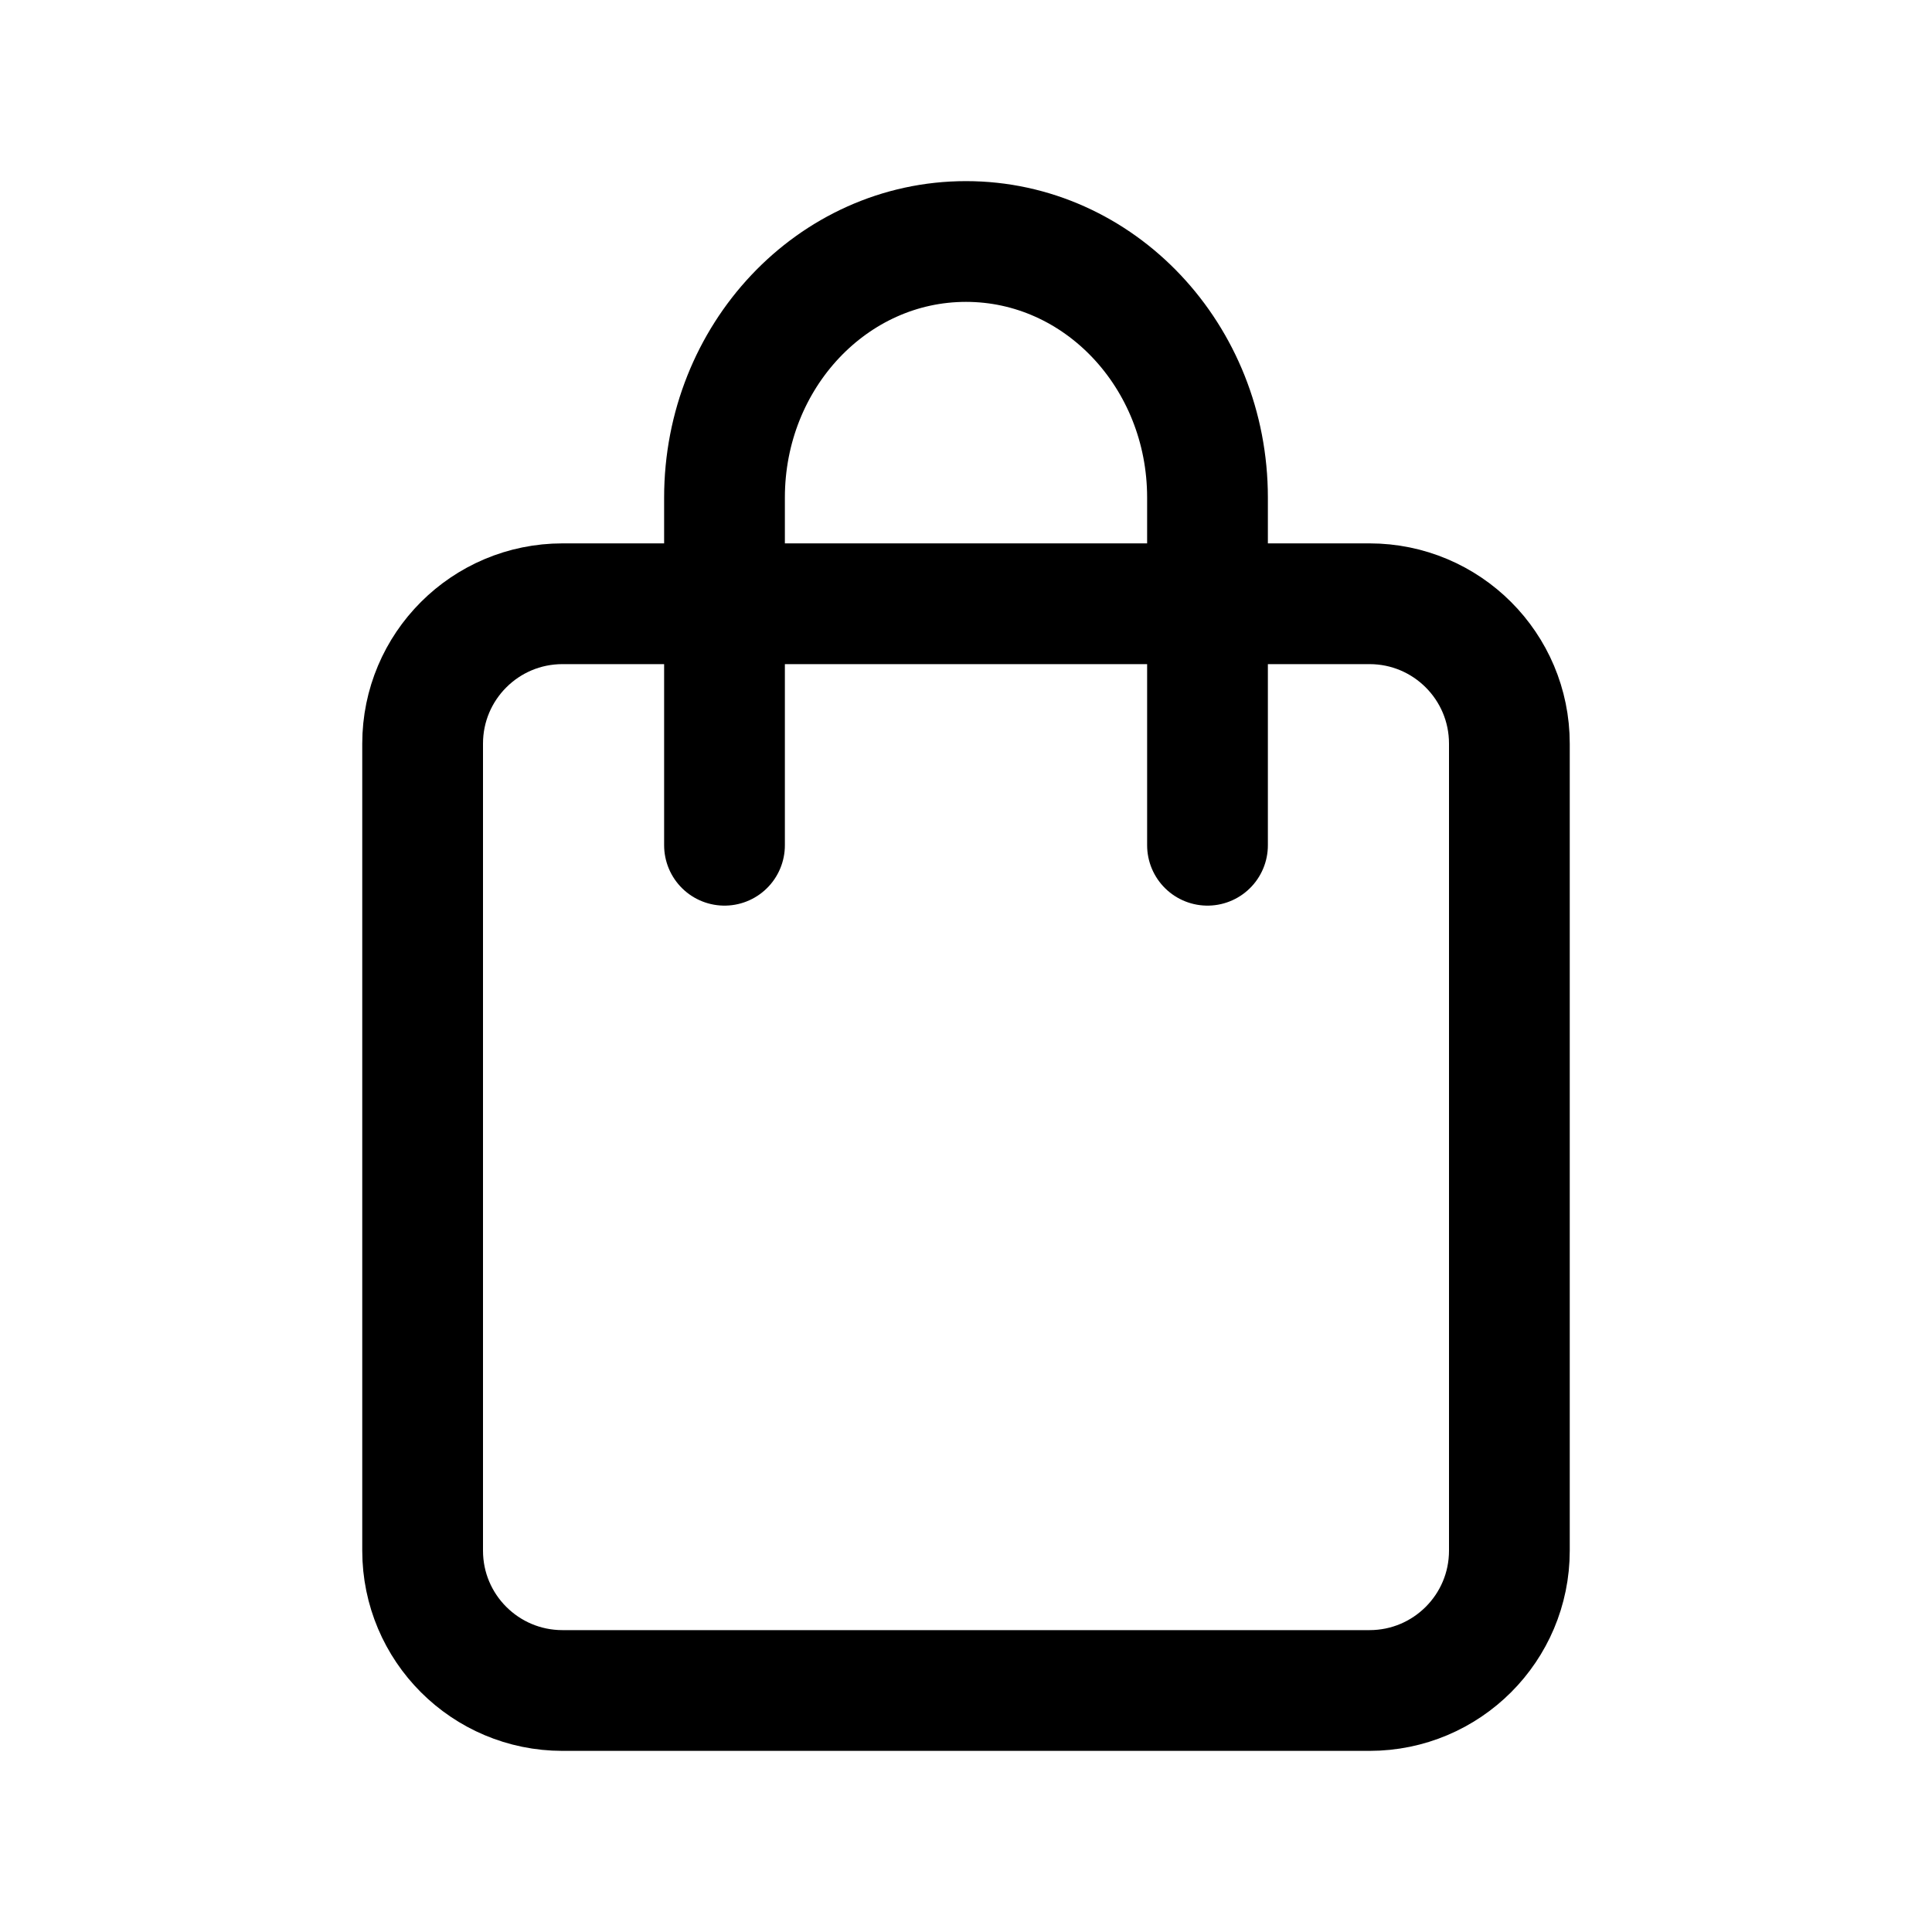 <?xml version="1.0" encoding="UTF-8"?>
<svg width="32px" height="32px" viewBox="0 0 32 32" version="1.1" xmlns="http://www.w3.org/2000/svg" xmlns:xlink="http://www.w3.org/1999/xlink">
    <title>Icon/shop/black</title>
    <g id="Icon/shop/black" stroke="none" stroke-width="1" fill="none" fill-rule="evenodd">
        <g id="Group-5" transform="translate(7, 4)" stroke="#000000" stroke-width="2">
            <path d="M2.317,24 L15.683,24 C16.963,24 18,22.963 18,21.684 L18,8.317 C18,7.037 16.963,6 15.683,6 L2.317,6 C1.037,6 0,7.037 0,8.317 L0,21.684 C0,22.963 1.037,24 2.317,24 Z" id="Stroke-1"></path>
            <path d="M13,10 L13,4.242 C13,1.899 11.209,0 9,0 C6.791,0 5,1.899 5,4.242 L5,10" id="Stroke-3" stroke-linecap="round" stroke-linejoin="round"></path>
        </g>
    </g>
</svg>